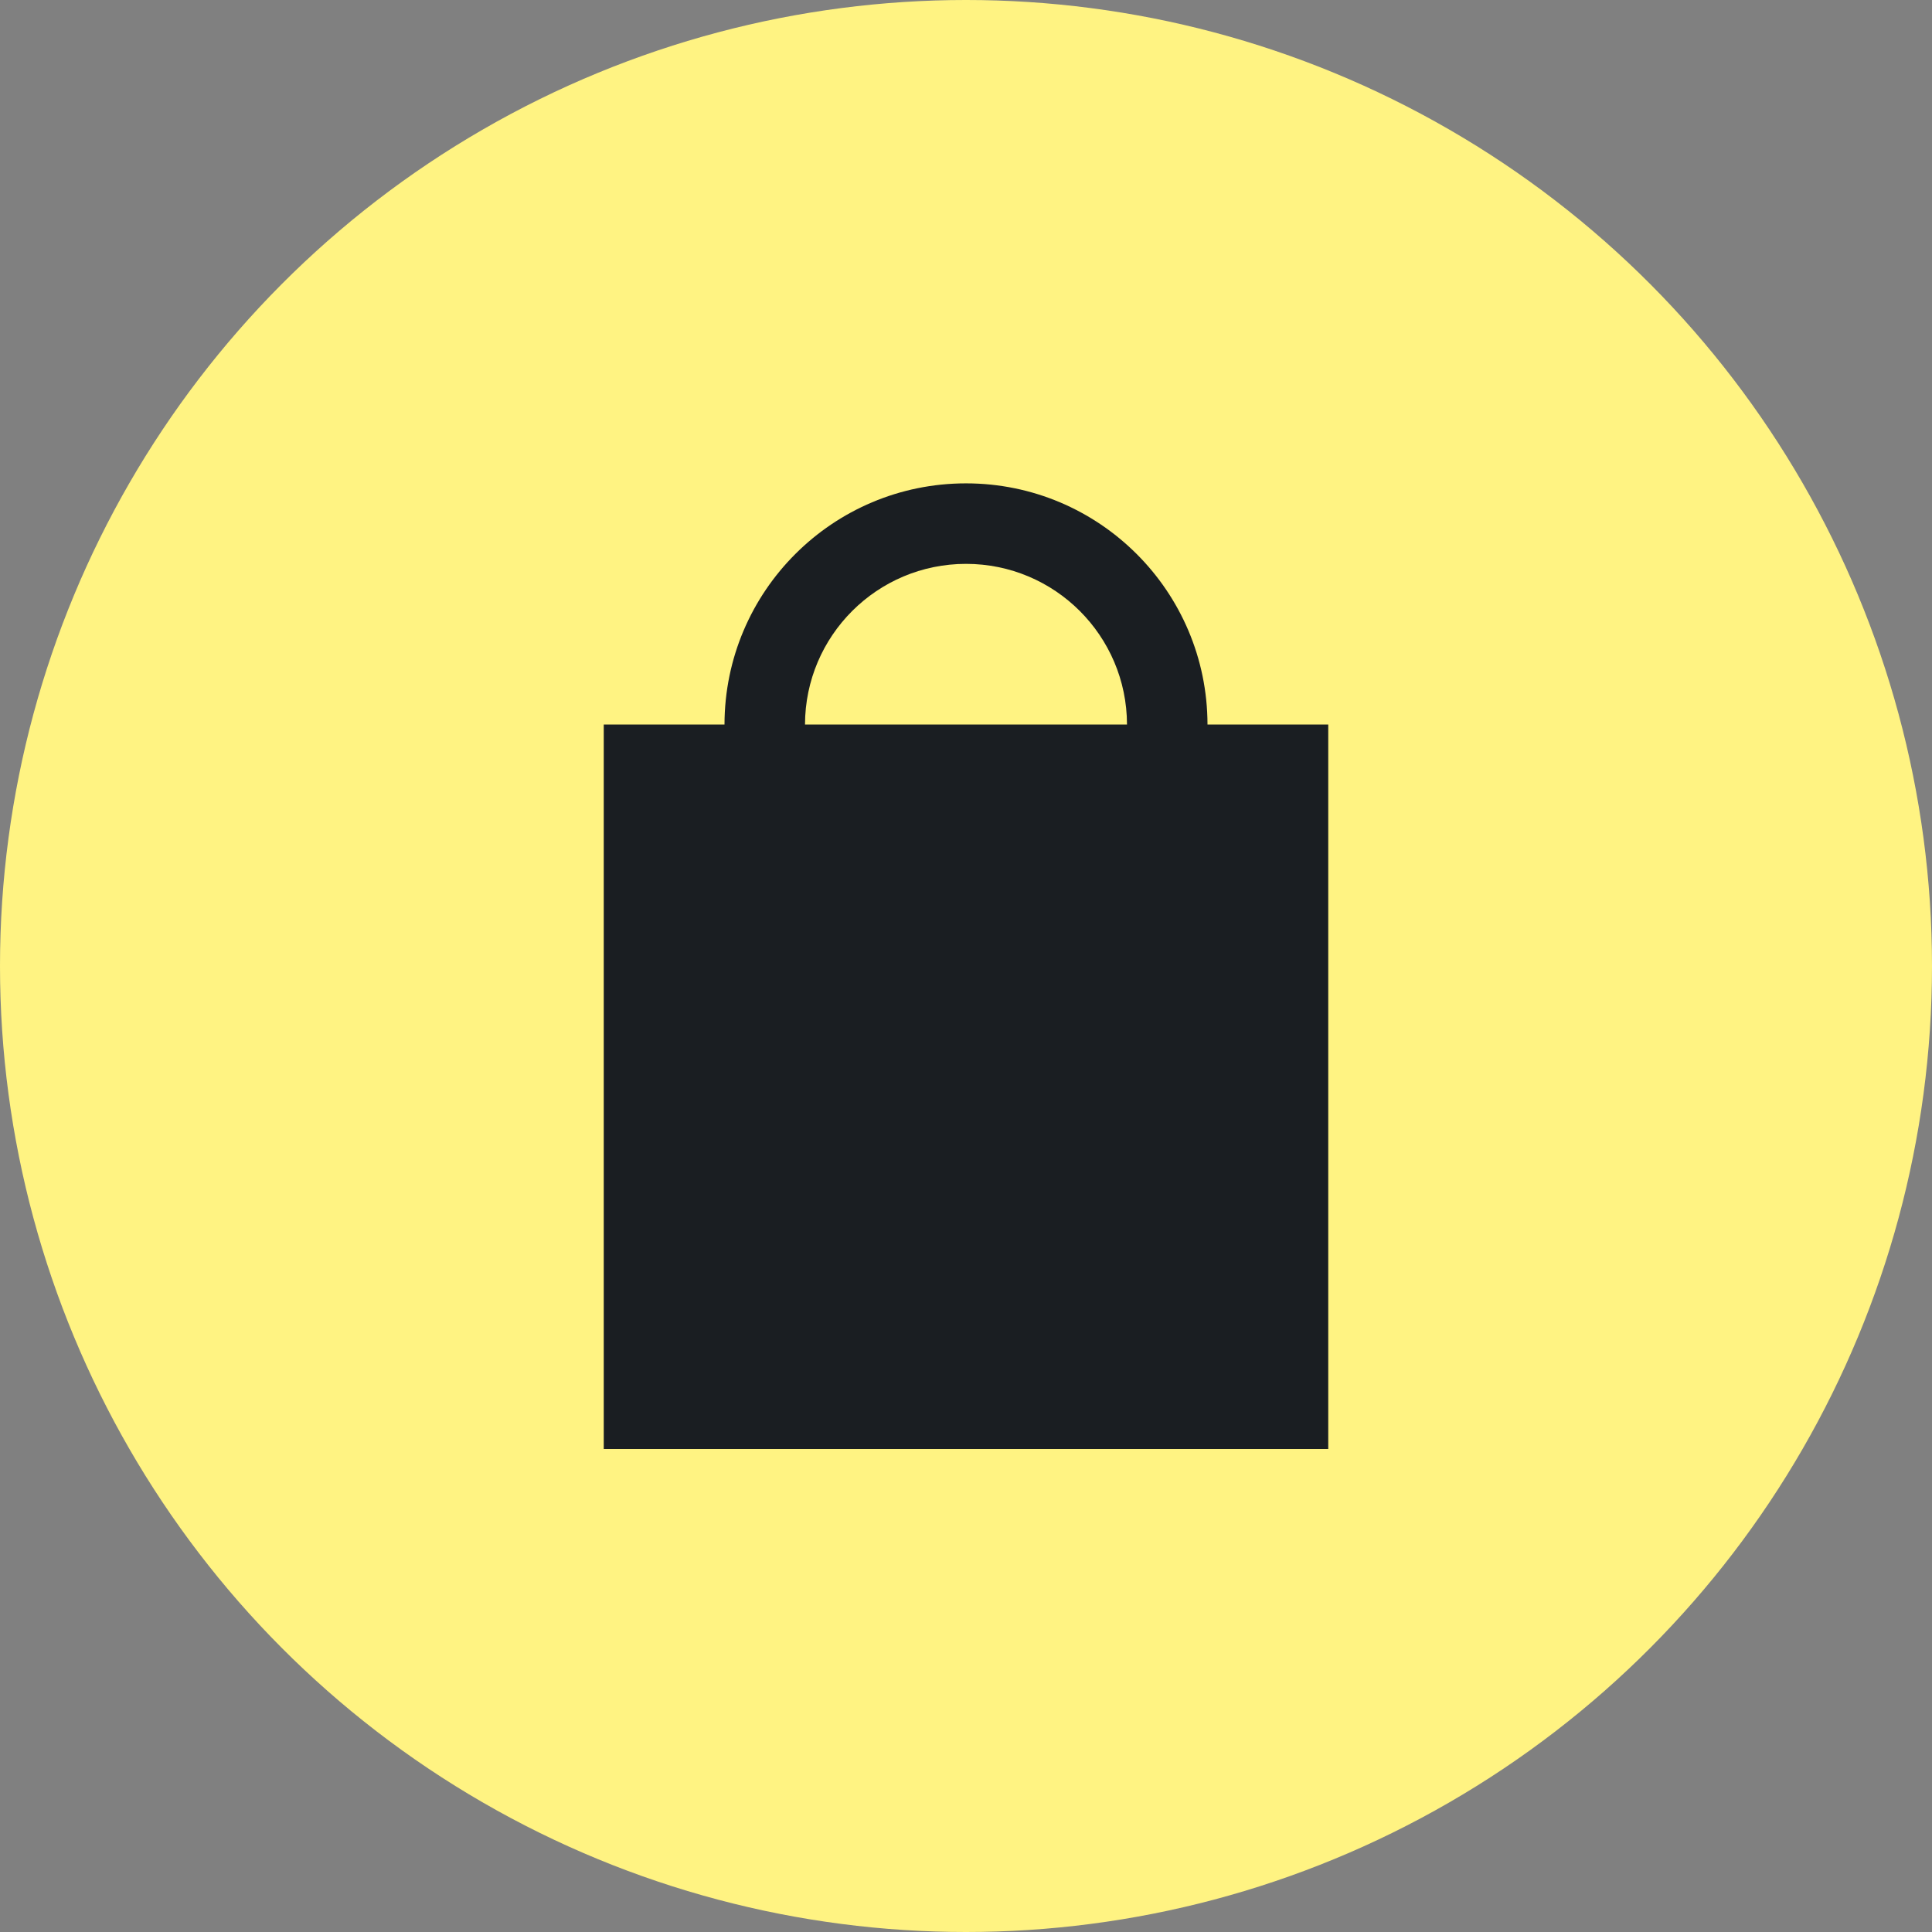 <svg width="48" height="48" viewBox="0 0 48 48" fill="none" xmlns="http://www.w3.org/2000/svg">
<rect x="0" y="0" width="48" height="48" fill="#808080" stroke="none"/>
<circle cx="24" cy="24" r="24" fill="#FFF382"/>
<path fill-rule="evenodd" clip-rule="evenodd" d="M20 18H28C27.995 15.795 26.206 14.009 24 14.009C21.794 14.009 20.005 15.795 20 18ZM18 18C18.005 14.691 20.689 12.009 24 12.009C27.311 12.009 29.995 14.691 30 18H33V36H15V18H18Z" fill="#1A1E22"/>
</svg>
